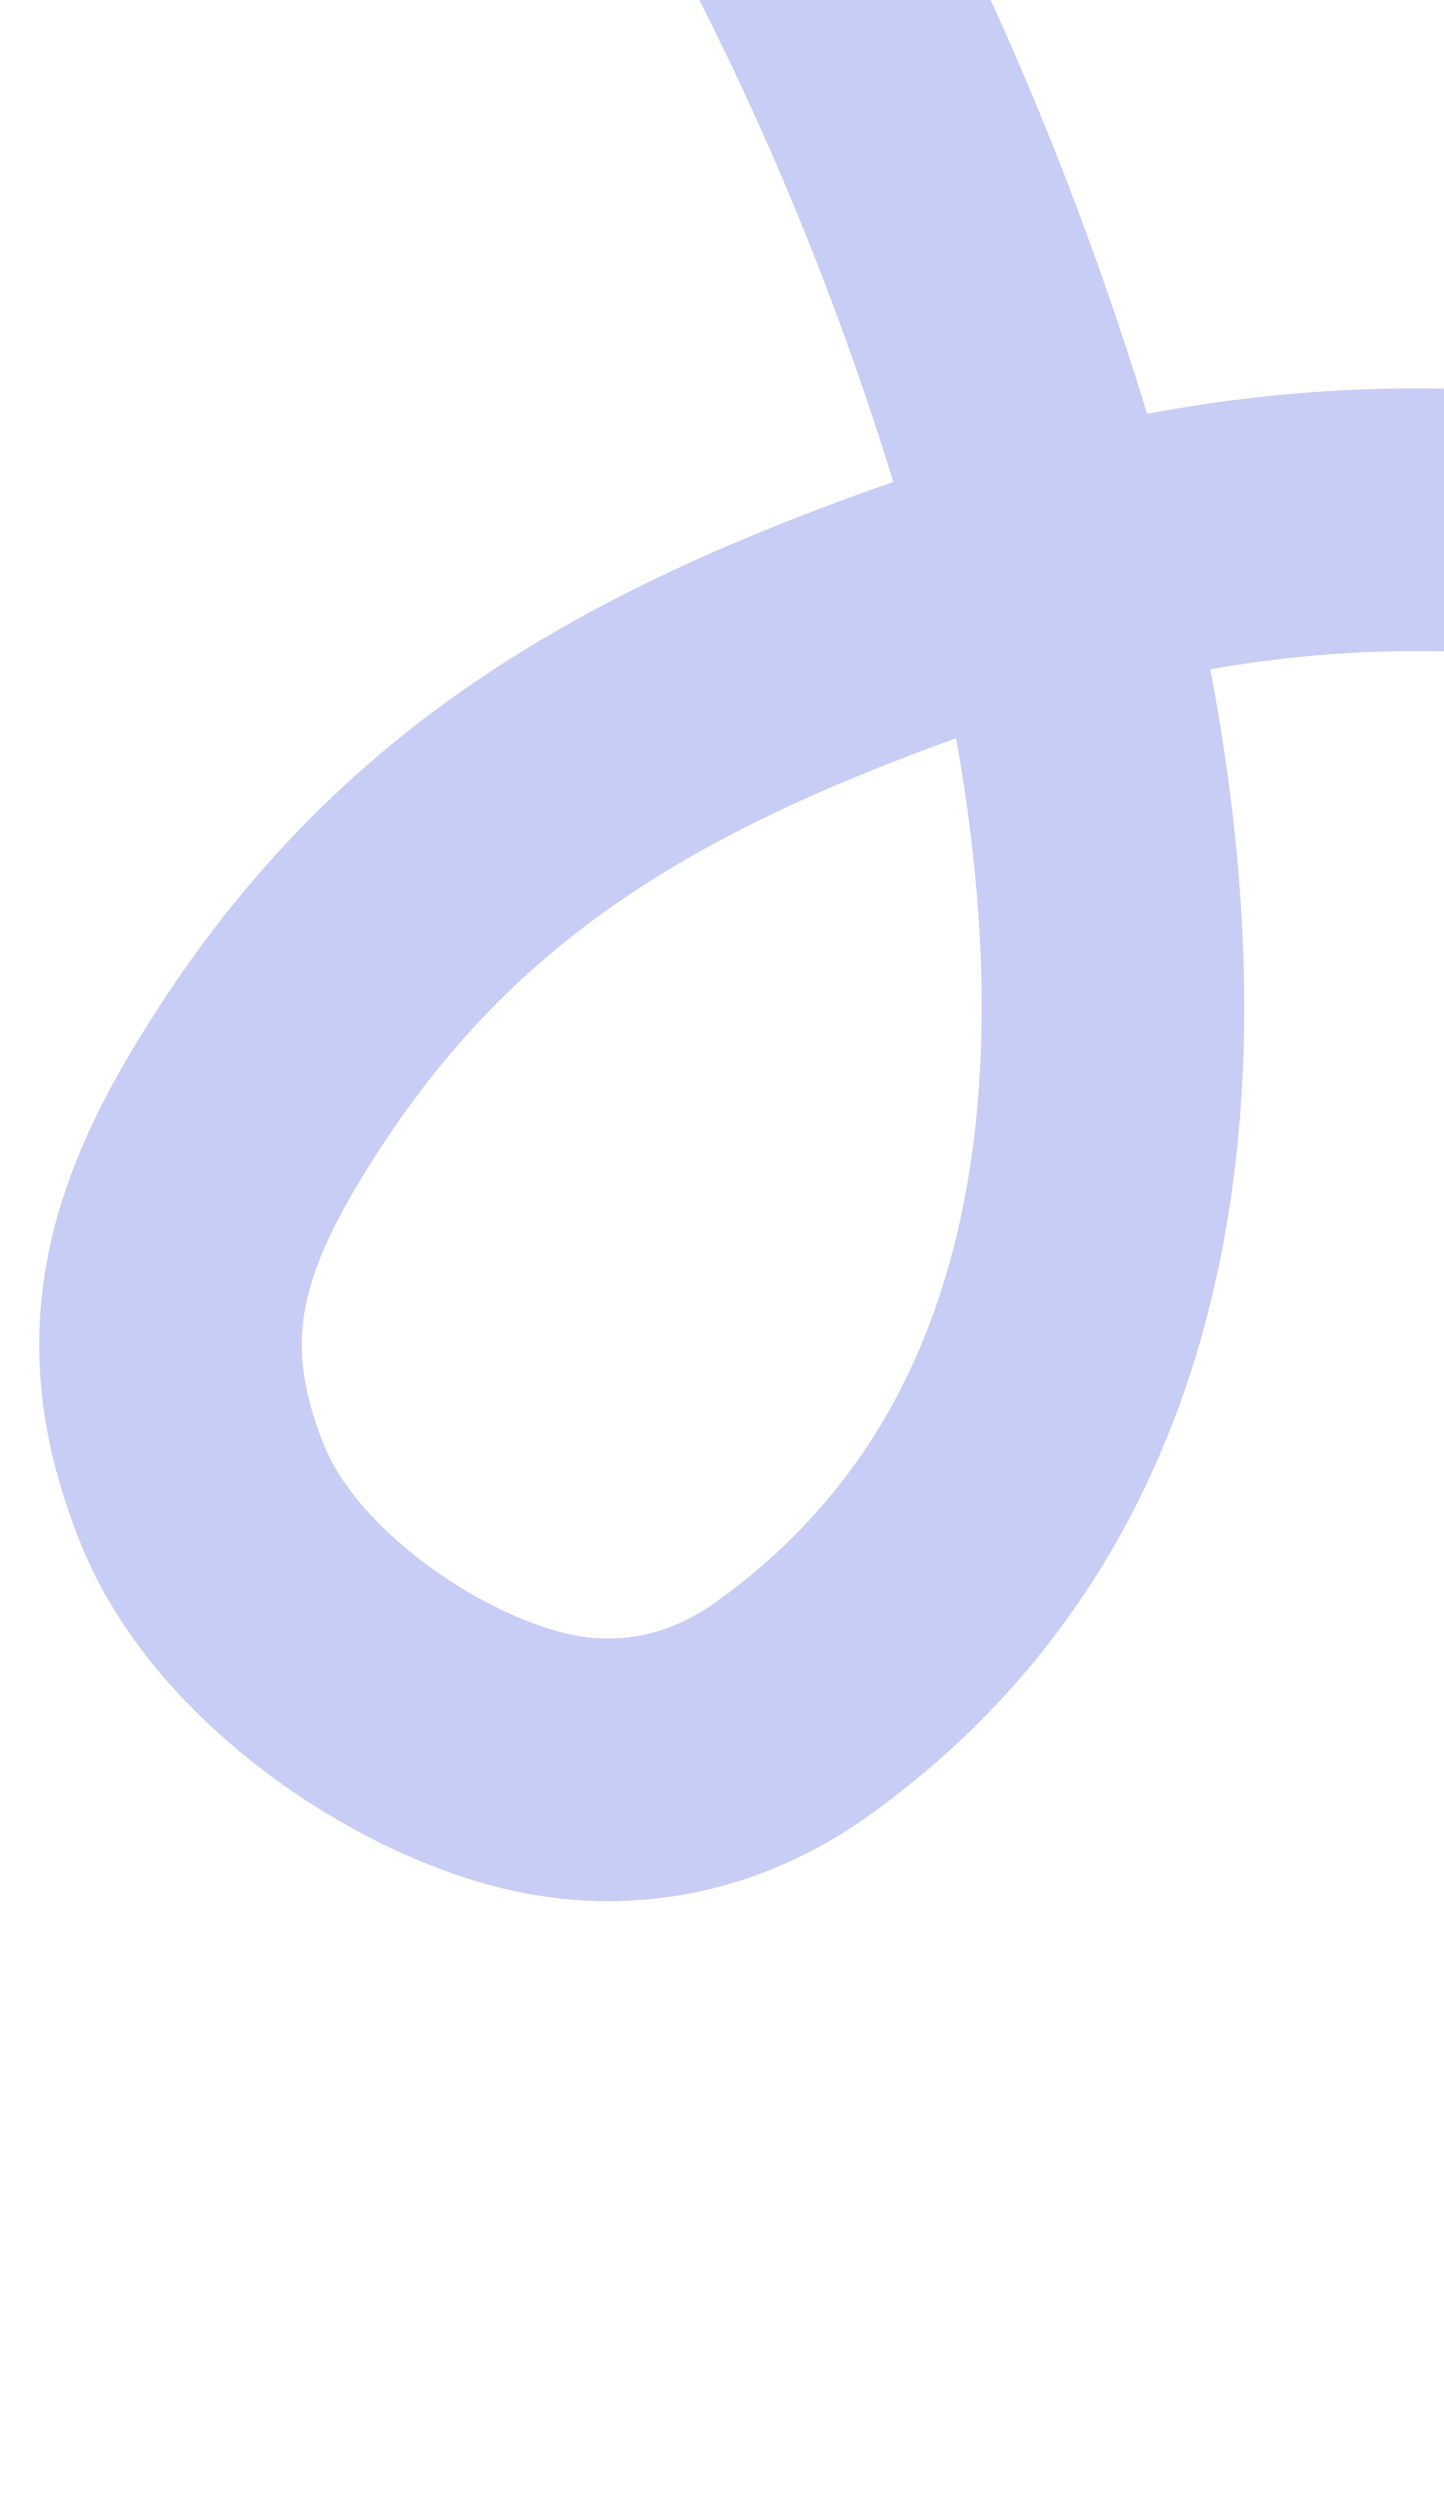 <?xml version="1.0" encoding="UTF-8"?> <svg xmlns="http://www.w3.org/2000/svg" width="330" height="571" viewBox="0 0 330 571" fill="none"><path d="M-102.701 -263.843C-62.114 -260.659 -23.51 -242.181 10.075 -219.743C119.099 -146.905 190.898 -29.616 230.383 93.442C261.634 190.839 277.164 321.541 181.049 390.349C162.849 403.378 141.392 407.491 119.921 401.666C91.544 393.967 57.839 369.708 46.481 341.895C33.75 310.717 37.505 286.331 55.394 256.163C87.97 201.226 129.96 171.178 190.179 147.268C268.642 116.114 332.26 109.941 414.634 131.275C519.63 158.467 602.596 233.97 666.668 317.939C688.662 346.764 717.311 397.577 731.148 433.246C741.84 460.805 747.904 492.84 742.492 522.249C739.787 536.942 735.219 547.09 722.108 553.141" stroke="#4857DE" stroke-opacity="0.3" stroke-width="60" stroke-linecap="round"></path></svg> 